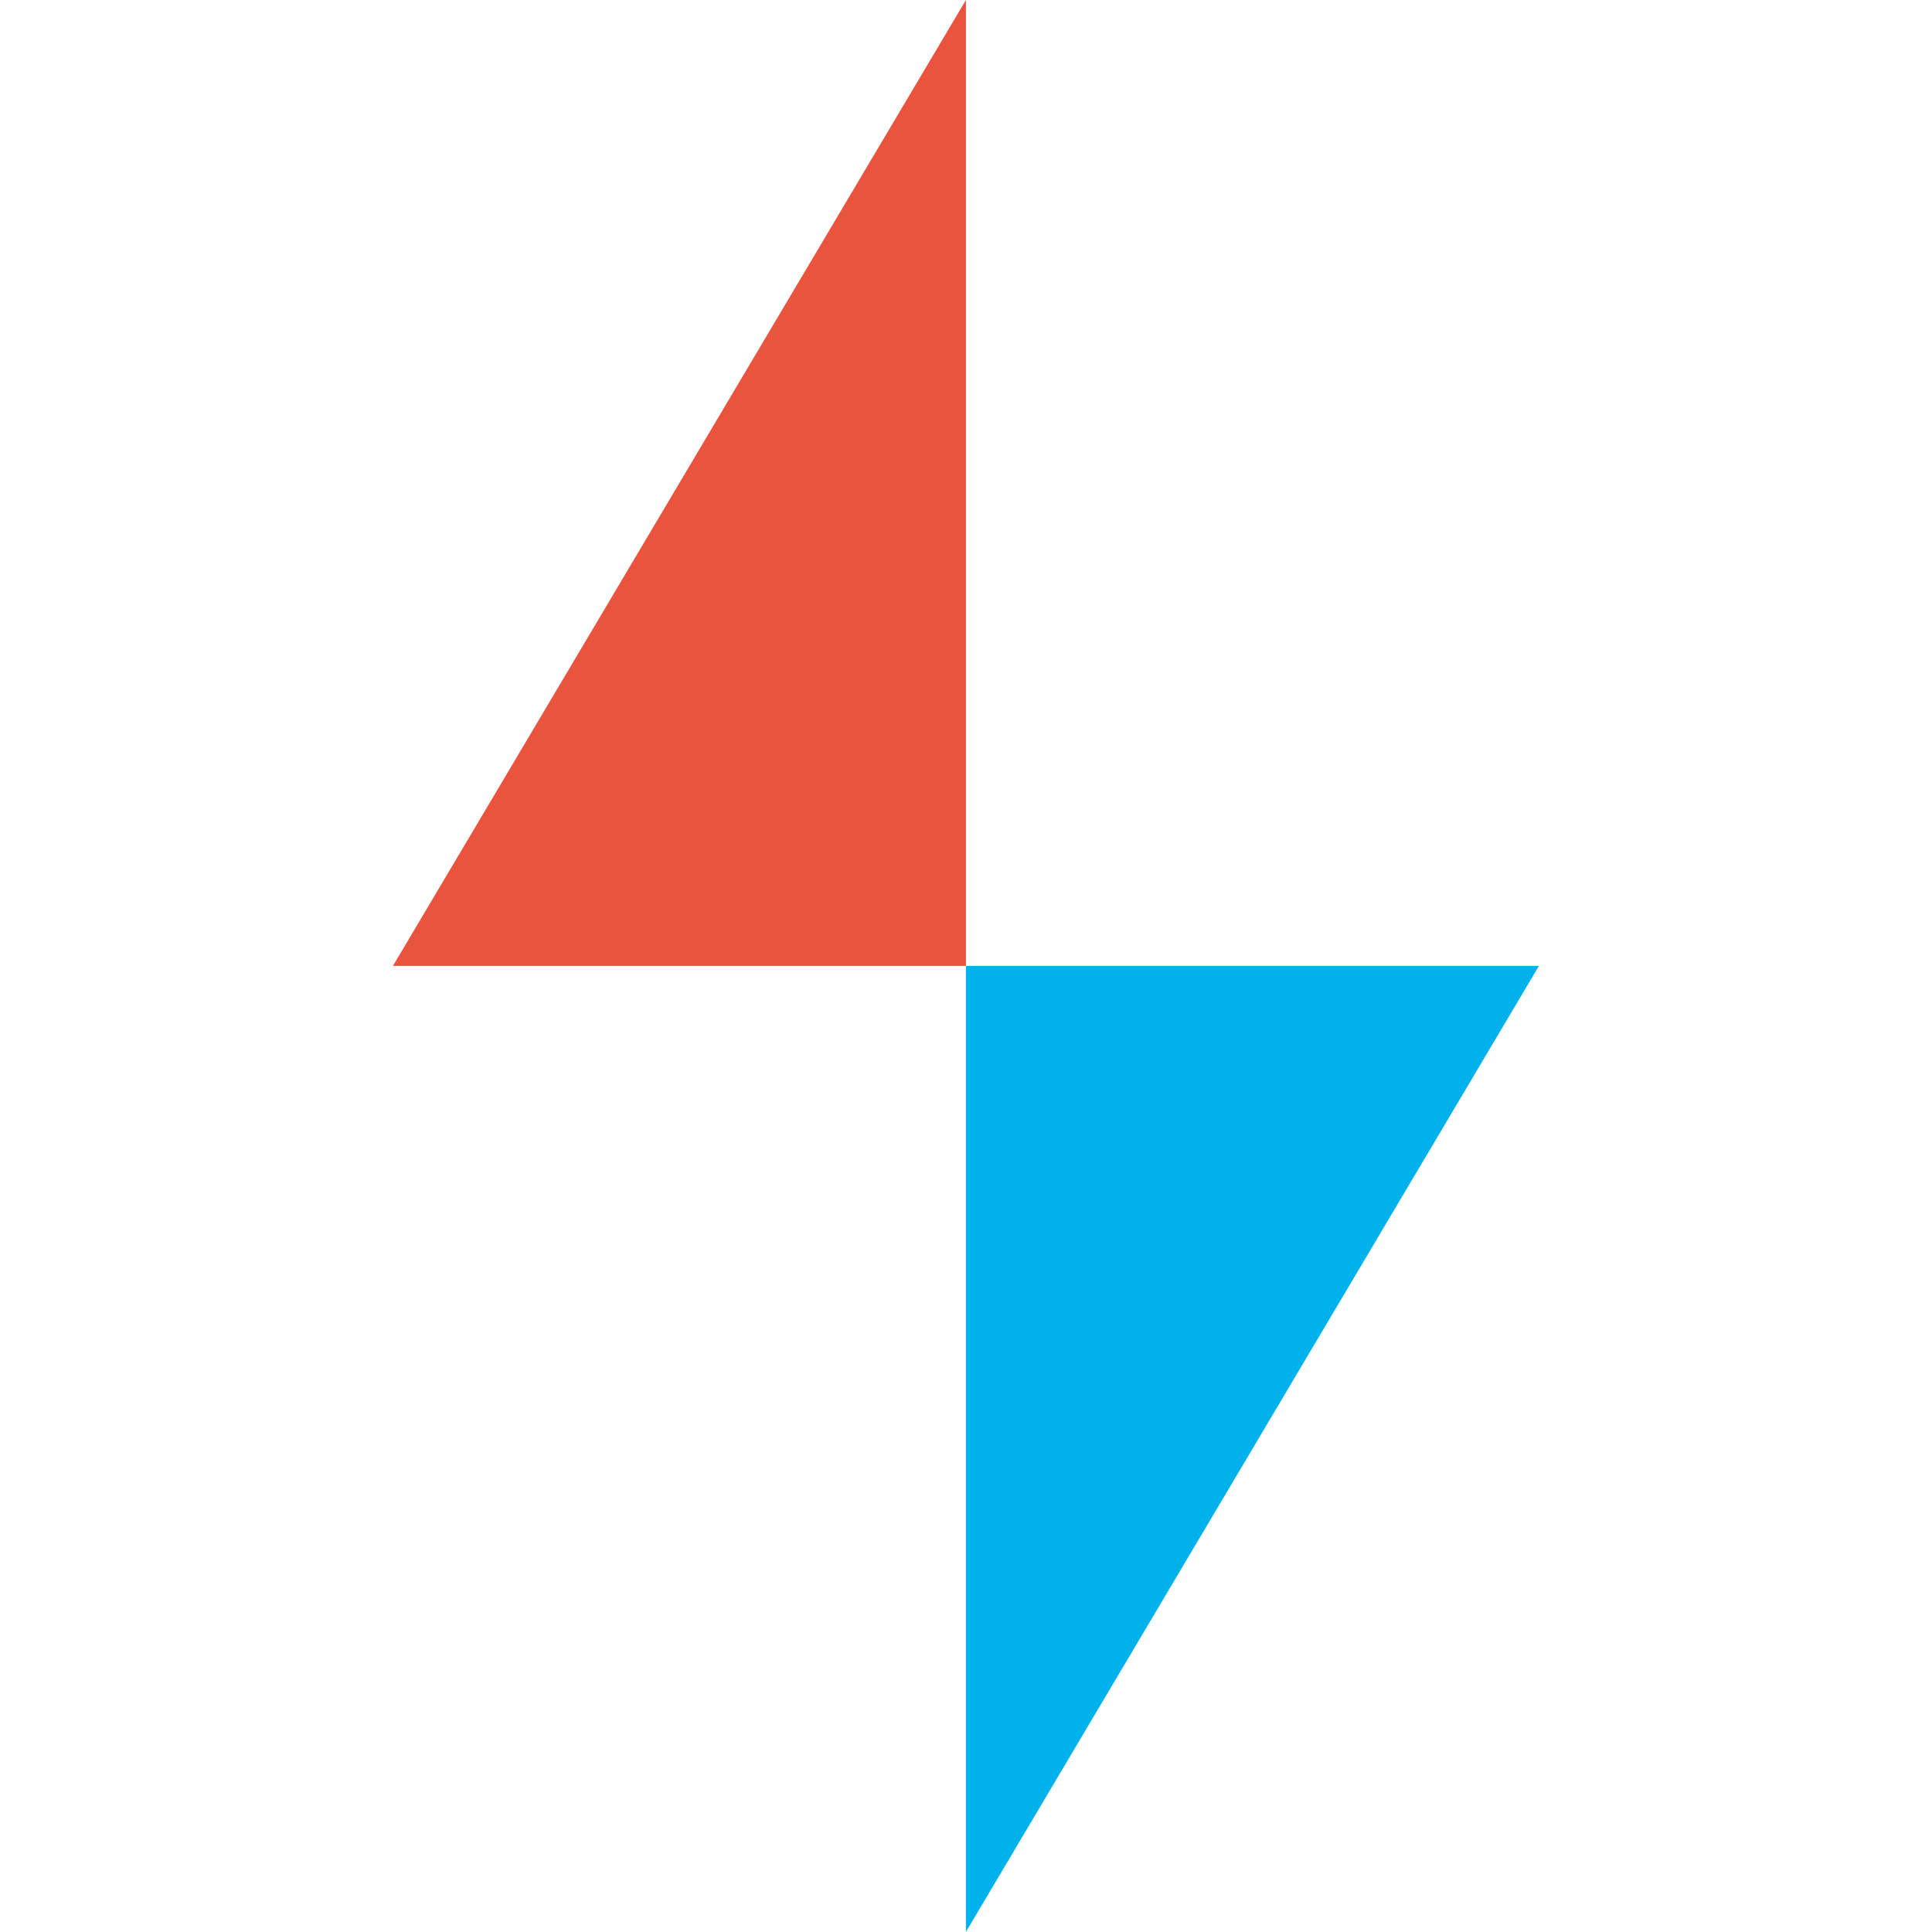 <?xml version="1.0" encoding="UTF-8" standalone="no"?>
<!-- Creator: CorelDRAW X5 -->

<svg
   xml:space="preserve"
   width="180"
   height="180"
   style="clip-rule:evenodd;fill-rule:evenodd;image-rendering:optimizeQuality;shape-rendering:geometricPrecision;text-rendering:geometricPrecision"
   viewBox="0 0 1207953.4 1207953.3"
   version="1.1"
   id="svg3"
   sodipodi:docname="РУСКОМ лого темный.svg"
   inkscape:export-filename="logo2.png"
   inkscape:export-xdpi="96"
   inkscape:export-ydpi="96"
   xmlns:inkscape="http://www.inkscape.org/namespaces/inkscape"
   xmlns:sodipodi="http://sodipodi.sourceforge.net/DTD/sodipodi-0.dtd"
   xmlns="http://www.w3.org/2000/svg"
   xmlns:svg="http://www.w3.org/2000/svg"><sodipodi:namedview
   id="namedview3"
   pagecolor="#ffffff"
   bordercolor="#000000"
   borderopacity="0.25"
   inkscape:showpageshadow="2"
   inkscape:pageopacity="0.0"
   inkscape:pagecheckerboard="0"
   inkscape:deskcolor="#d1d1d1"
   inkscape:document-units="mm" />
 <defs
   id="defs1"><style
     type="text/css"
     id="style1">
   <![CDATA[
    .fil2 {fill:#00B1EB}
    .fil1 {fill:#EA533D}
    .fil0 {fill:#3D4C67;fill-rule:nonzero}
   ]]>
  </style></defs>
 <g
   id="Слой_x0020_1"
   inkscape:label="Слой 1"
   inkscape:groupmode="layer"
   transform="translate(-80428.304,-591.385)">
  <g
   id="_652048768">
   
   
   
   <g
   id="g3"
   transform="matrix(3.112,0,0,3.112,53725.174,4248.75)"><polygon
     class="fil1"
     points="0,194071 115121,0 115121,194071 "
     id="polygon2"
     transform="translate(87524.919,-1182.769)" /><polygon
     class="fil2"
     points="230240,194071 115121,388145 115121,194071 "
     id="polygon3"
     transform="translate(87524.919,-1182.769)" /></g>
  </g>
 </g>
</svg>
